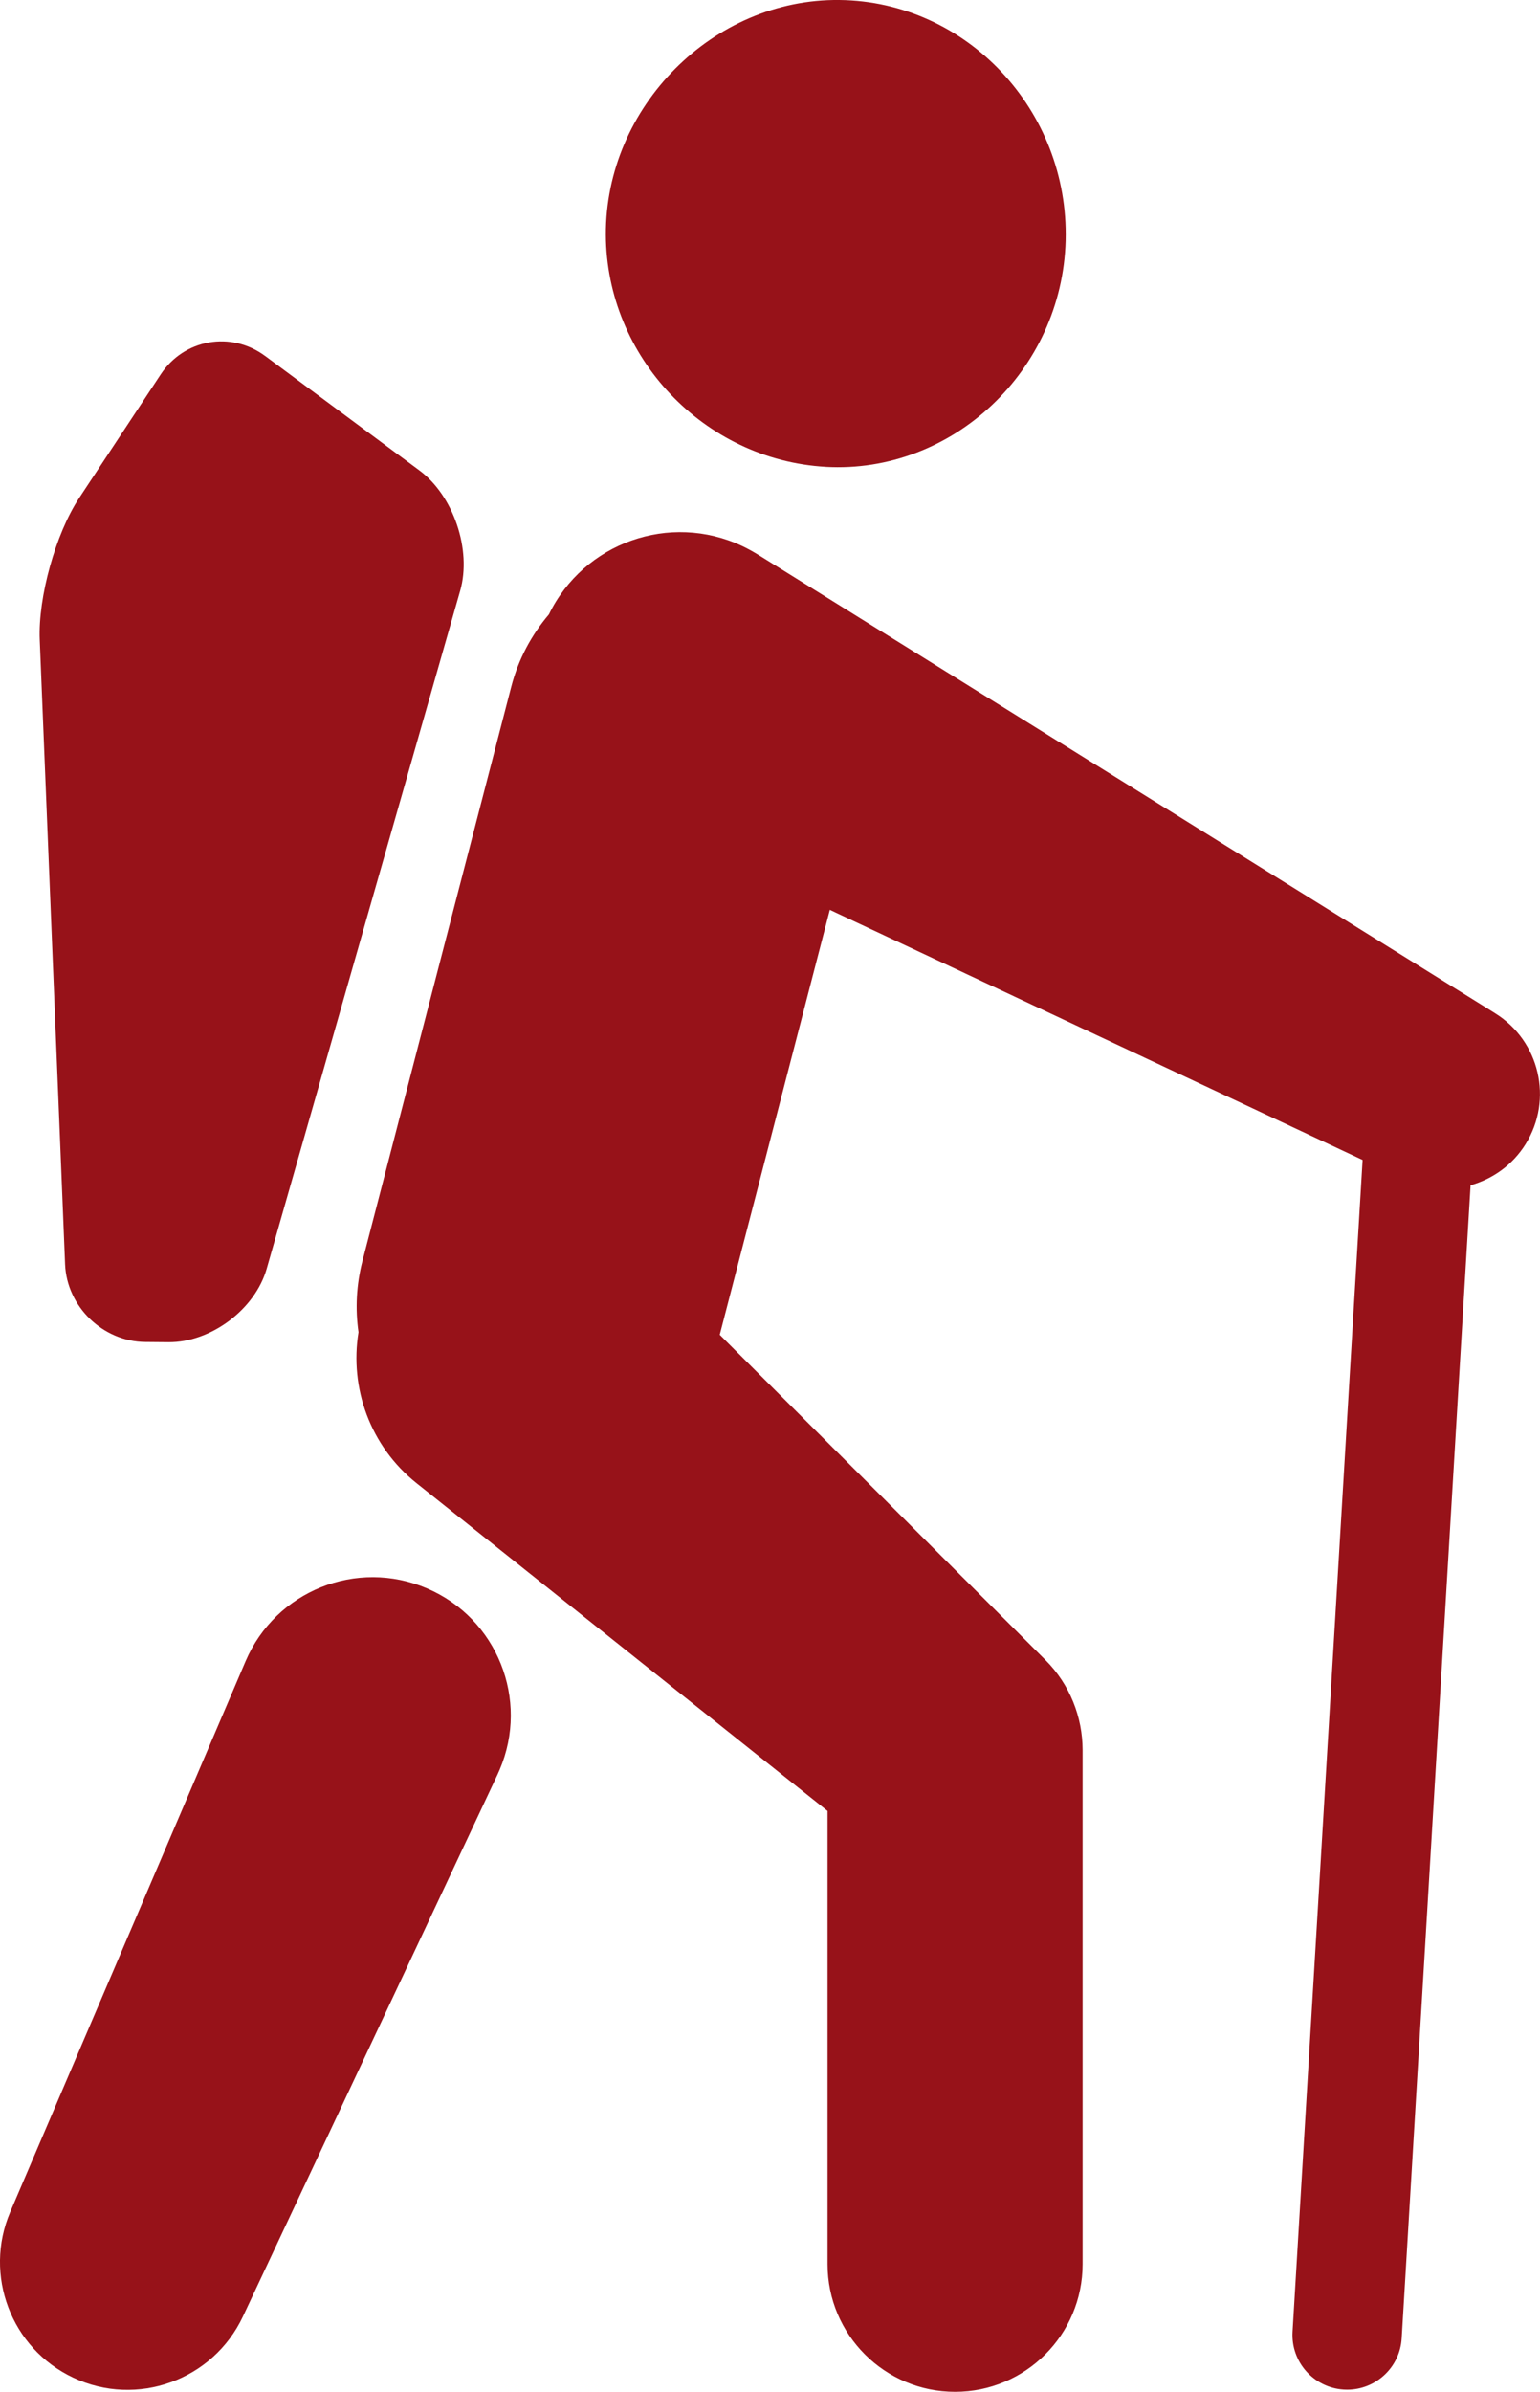 <?xml version="1.0" encoding="UTF-8"?>
<svg id="Ebene_2" data-name="Ebene 2" xmlns="http://www.w3.org/2000/svg" viewBox="0 0 452.69 702.72">
  <defs>
    <style>
      .cls-1 {
        fill: #971219;
      }
    </style>
  </defs>
  <g id="Ebene_1-2" data-name="Ebene 1">
    <path class="cls-1" d="M146.29,521.26l-74.88,159.31c-8.81,18.74-31.14,26.8-49.88,17.98-18.32-8.61-26.4-30.21-18.53-48.67l69.21-161.87c8.82-20.62,32.68-30.18,53.3-21.36,20.62,8.81,30.18,32.68,21.36,53.29-.16.39-.41.93-.58,1.31h0Z"/>
    <path class="cls-1" d="M77.93,104.59c-10.01-7.42-23.84-4.99-30.7,5.43l-23.99,36.34c-6.87,10.41-12.08,29.12-11.56,41.58l7.45,183.5c.51,12.45,11.12,22.73,23.59,22.83l6.78.06c12.47.11,25.48-9.63,28.9-21.62l56.88-199.19c3.42-11.99-1.97-27.87-11.98-35.3l-45.36-33.63Z"/>
    <path class="cls-1" d="M242.7,137.16c37.25,2.11,69.54-28.29,70.55-66.46C314.26,32.45,284.17.41,246.76,0c-37.16-.43-68.84,31.41-68.67,69,.16,35.88,28.86,66.11,64.61,68.15Z"/>
    <path class="cls-1" d="M439.52,297.7l-216.93-134.89c-1.34-.82-2.96-1.71-4.43-2.4-21.27-9.98-46.56-.98-56.81,20.1-5.07,5.97-8.96,13.1-11.05,21.19l-43.74,168.71c-1.84,7.07-2.15,14.18-1.18,20.98-2.64,16.24,3.31,33.4,17.09,44.38l120.79,96.28v133.16c0,20.7,16.79,37.49,37.49,37.49s37.49-16.79,37.49-37.49v-151.14c-.03-9.52-3.68-19.13-10.95-26.39l-1.58-1.58-94.14-93.95,32.36-124.84,156.61,73.48-20.59,344.25c-.53,8.86,6.22,16.47,15.08,17,.32.02.65.03.98.03,8.43,0,15.52-6.57,16.02-15.1l20.25-338.76c6.48-1.81,12.35-5.93,16.19-12.1,8.13-13.09,4.12-30.28-8.96-38.41h0Z"/>
  </g>
</svg>